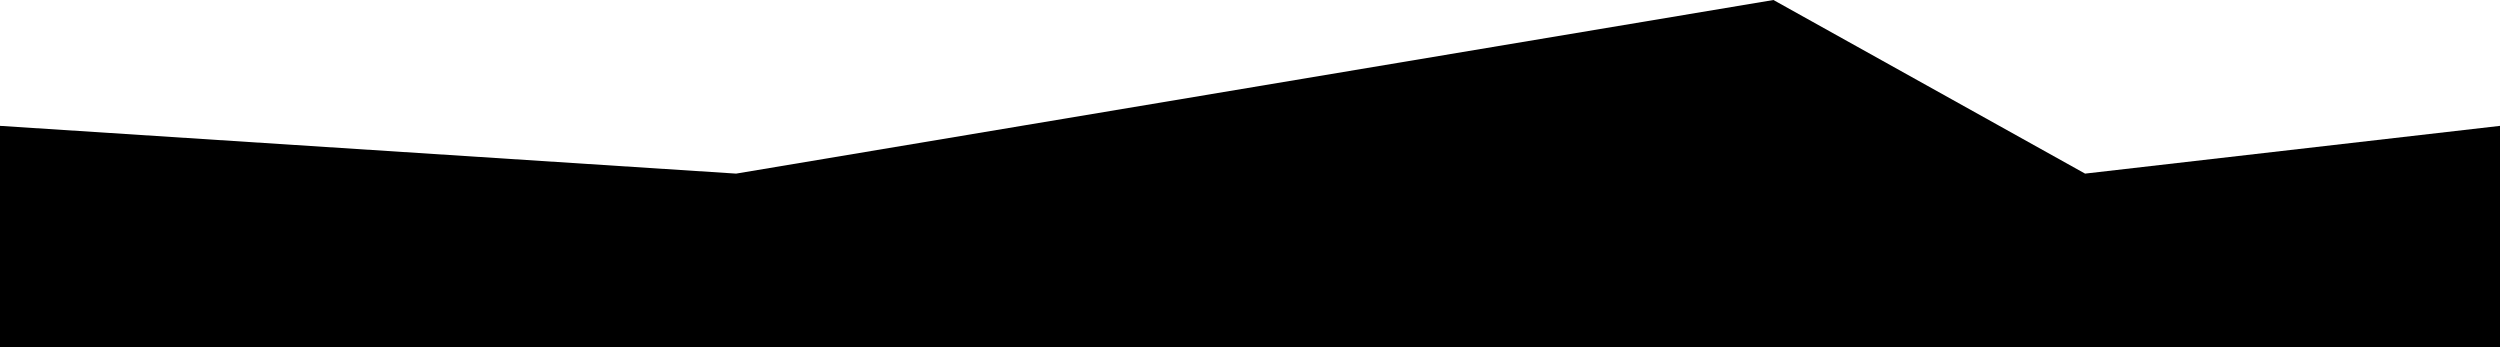 <?xml version="1.0" encoding="UTF-8"?> <svg xmlns="http://www.w3.org/2000/svg" width="1440" height="200" viewBox="0 0 1440 200" fill="none"><path d="M1440 200L1167.81 200L610 200L188.5 200L0 200L0 72.5L424 100L1021.5 0L1201 100L1440 72.5L1440 200Z" fill="black"></path></svg> 